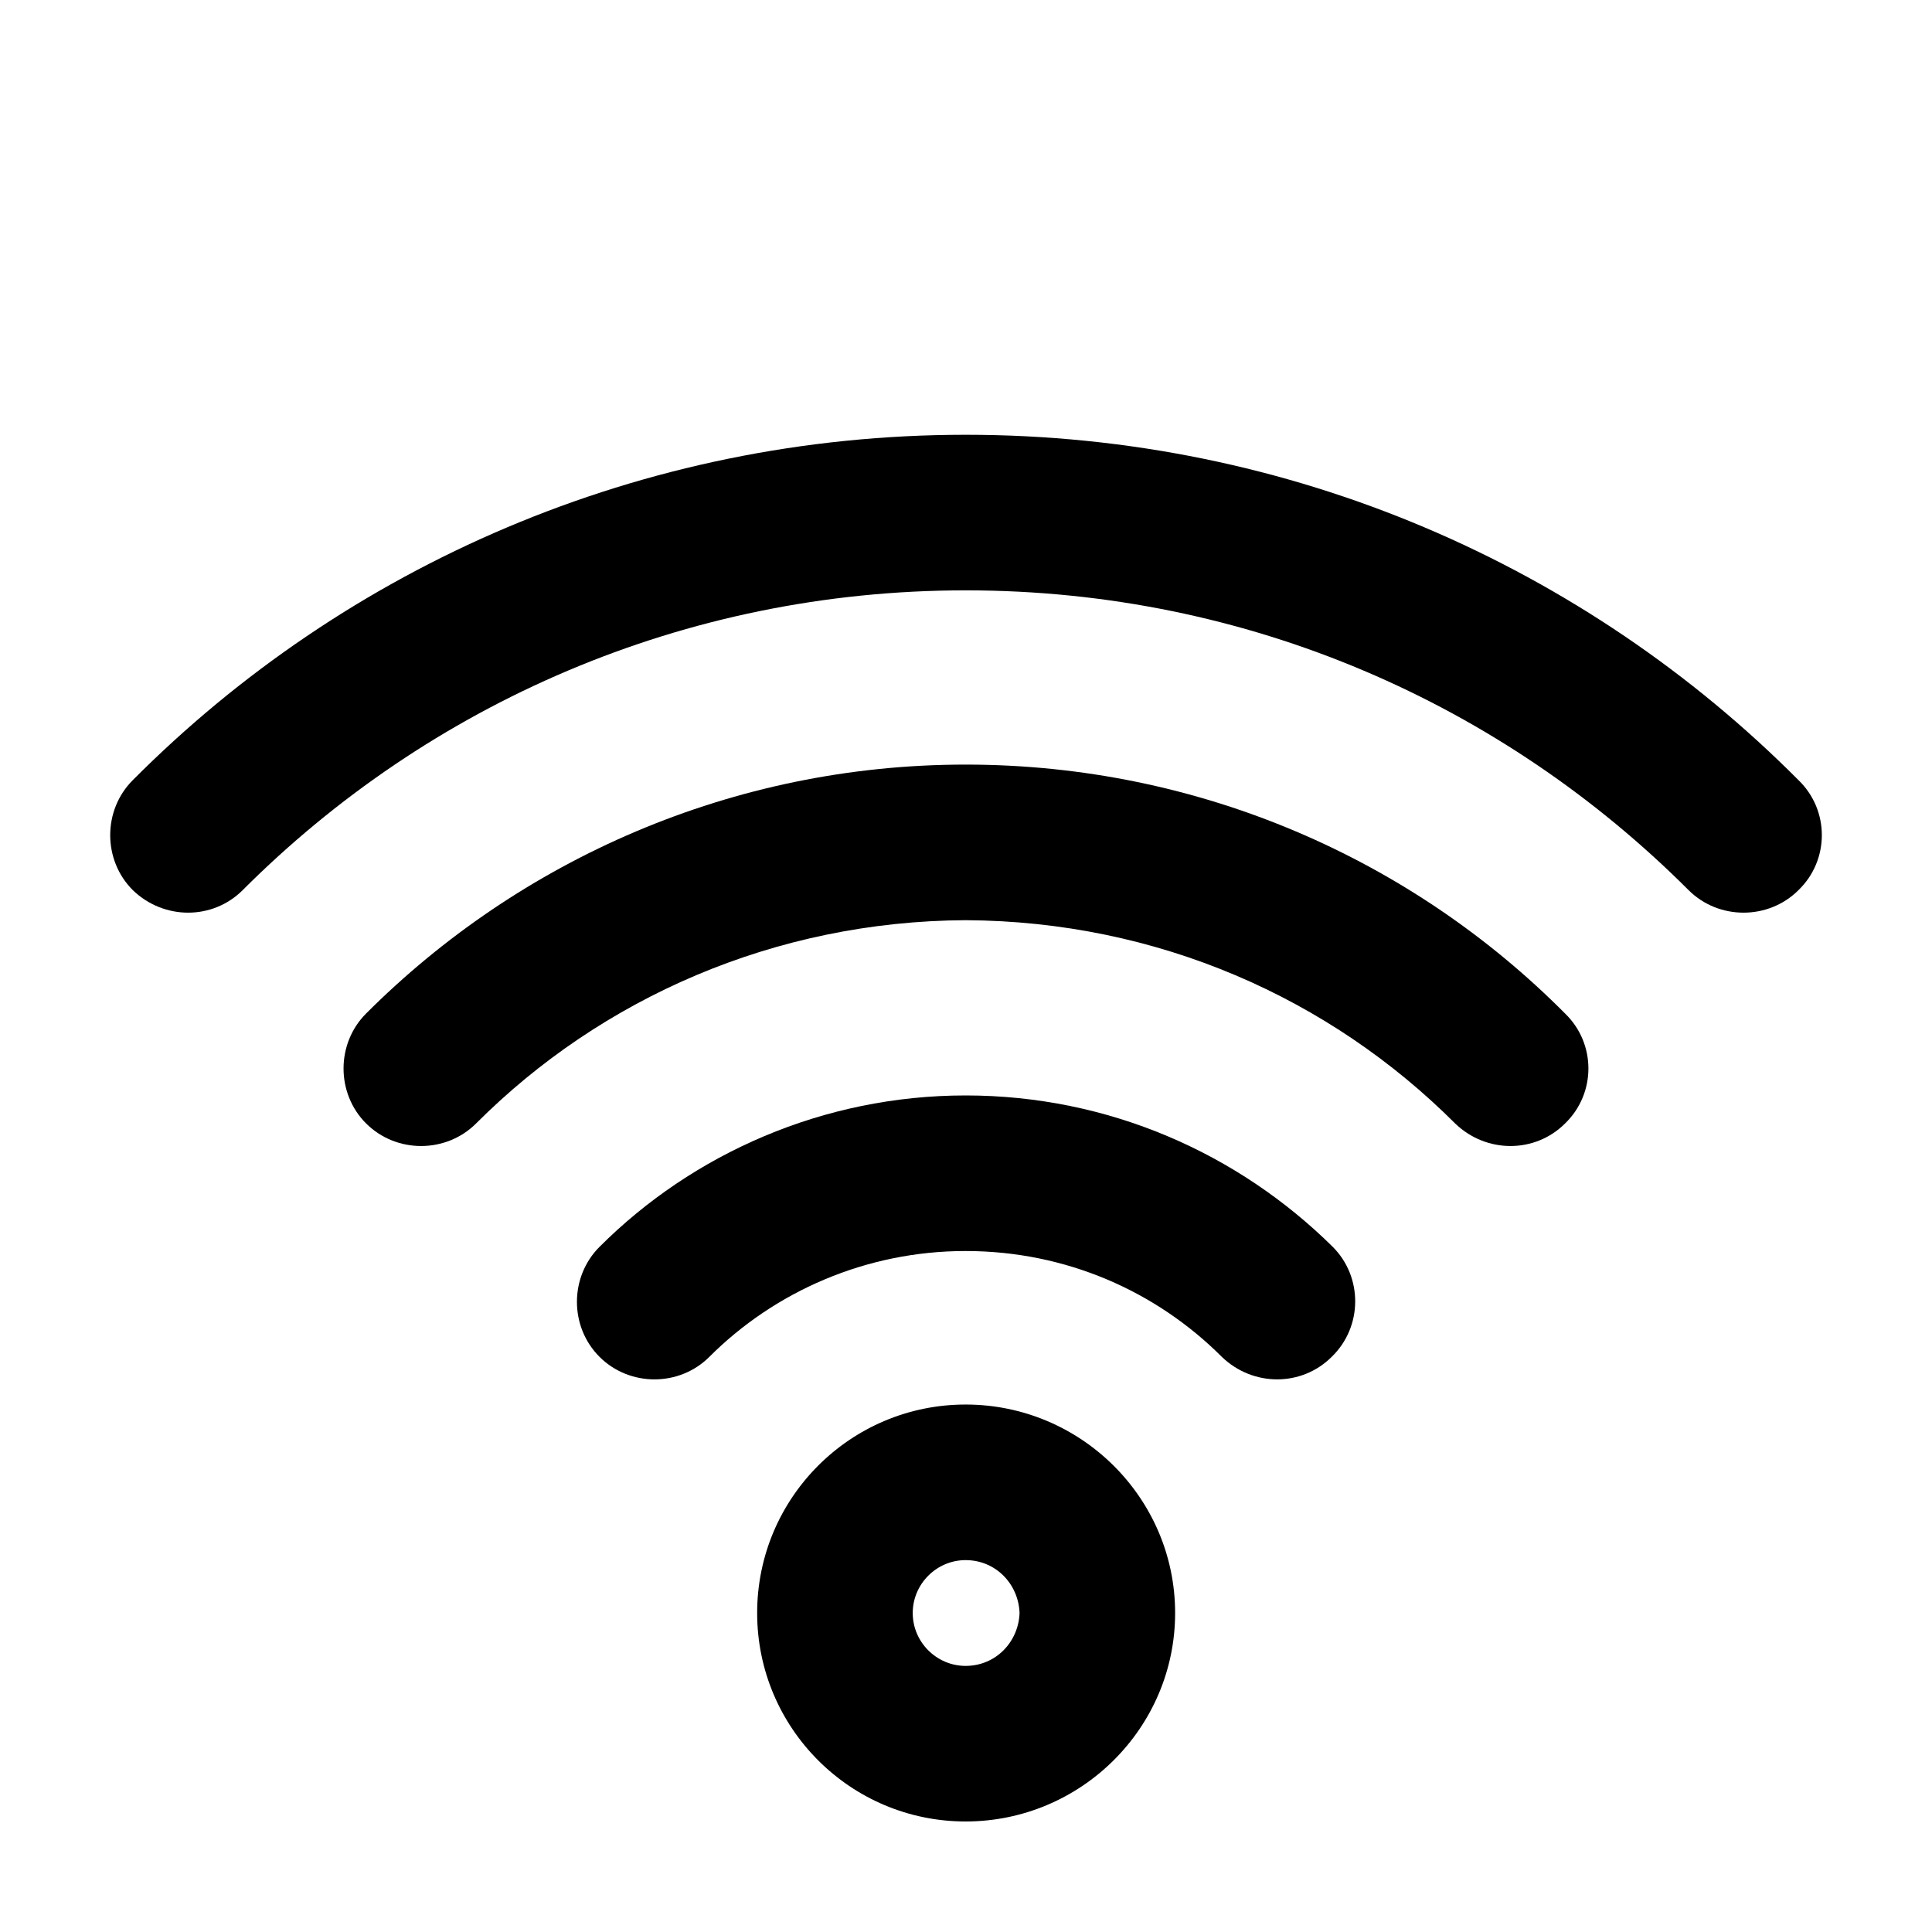 <?xml version="1.0" encoding="UTF-8"?>
<!-- Uploaded to: ICON Repo, www.iconrepo.com, Generator: ICON Repo Mixer Tools -->
<svg fill="#000000" width="800px" height="800px" version="1.1" viewBox="144 144 512 512" xmlns="http://www.w3.org/2000/svg">
 <g>
  <path d="m399.9 585.48c7.969 0 14.016-6.324 14.293-14.016-0.277-7.699-6.324-14.016-14.293-14.016-7.699 0-14.016 6.324-14.016 14.016-0.008 7.699 6.316 14.016 14.016 14.016zm0 41.23c-30.512 0-55.246-24.738-55.246-55.246 0-30.512 24.738-55.246 55.246-55.246 30.512 0 55.52 24.734 55.52 55.246 0 30.512-25.016 55.246-55.52 55.246z"/>
  <path d="m302.87 503.57c-7.969-7.969-7.969-21.164 0-29.137 24.738-24.738 59.367-40.129 97.027-40.129 37.934 0 72.293 15.391 97.301 40.129 7.969 7.969 7.969 21.164-0.277 29.137-7.969 7.969-20.887 7.969-29.137 0-17.316-17.316-41.23-28.035-67.895-28.035-26.391 0-50.578 10.723-67.895 28.035-7.957 7.973-21.152 7.973-29.125 0z"/>
  <path d="m241.02 441.73c-7.969-7.969-7.969-21.164 0-29.137 40.684-40.684 97.027-65.969 158.87-65.969 62.121 0 118.46 25.285 158.87 65.969 8.246 7.969 8.246 21.164 0 29.137-7.969 7.969-20.887 7.969-29.137 0-33.258-33.258-78.887-53.602-129.73-53.871-50.578 0.277-96.48 20.617-129.73 53.871-7.969 7.969-21.164 7.969-29.137 0z"/>
  <path d="m399.9 300.45c-74.766 0-142.38 30.234-191.58 79.438-7.969 7.969-20.887 7.969-29.137 0-7.969-7.969-7.969-21.164 0-29.137 56.348-56.625 134.68-91.531 220.72-91.531 86.309 0 164.37 34.91 220.72 91.531 8.246 7.969 8.246 21.164 0 29.137-7.969 7.969-21.164 7.969-29.137 0-49.207-49.203-116.55-79.438-191.58-79.438z"/>
 </g>
</svg>